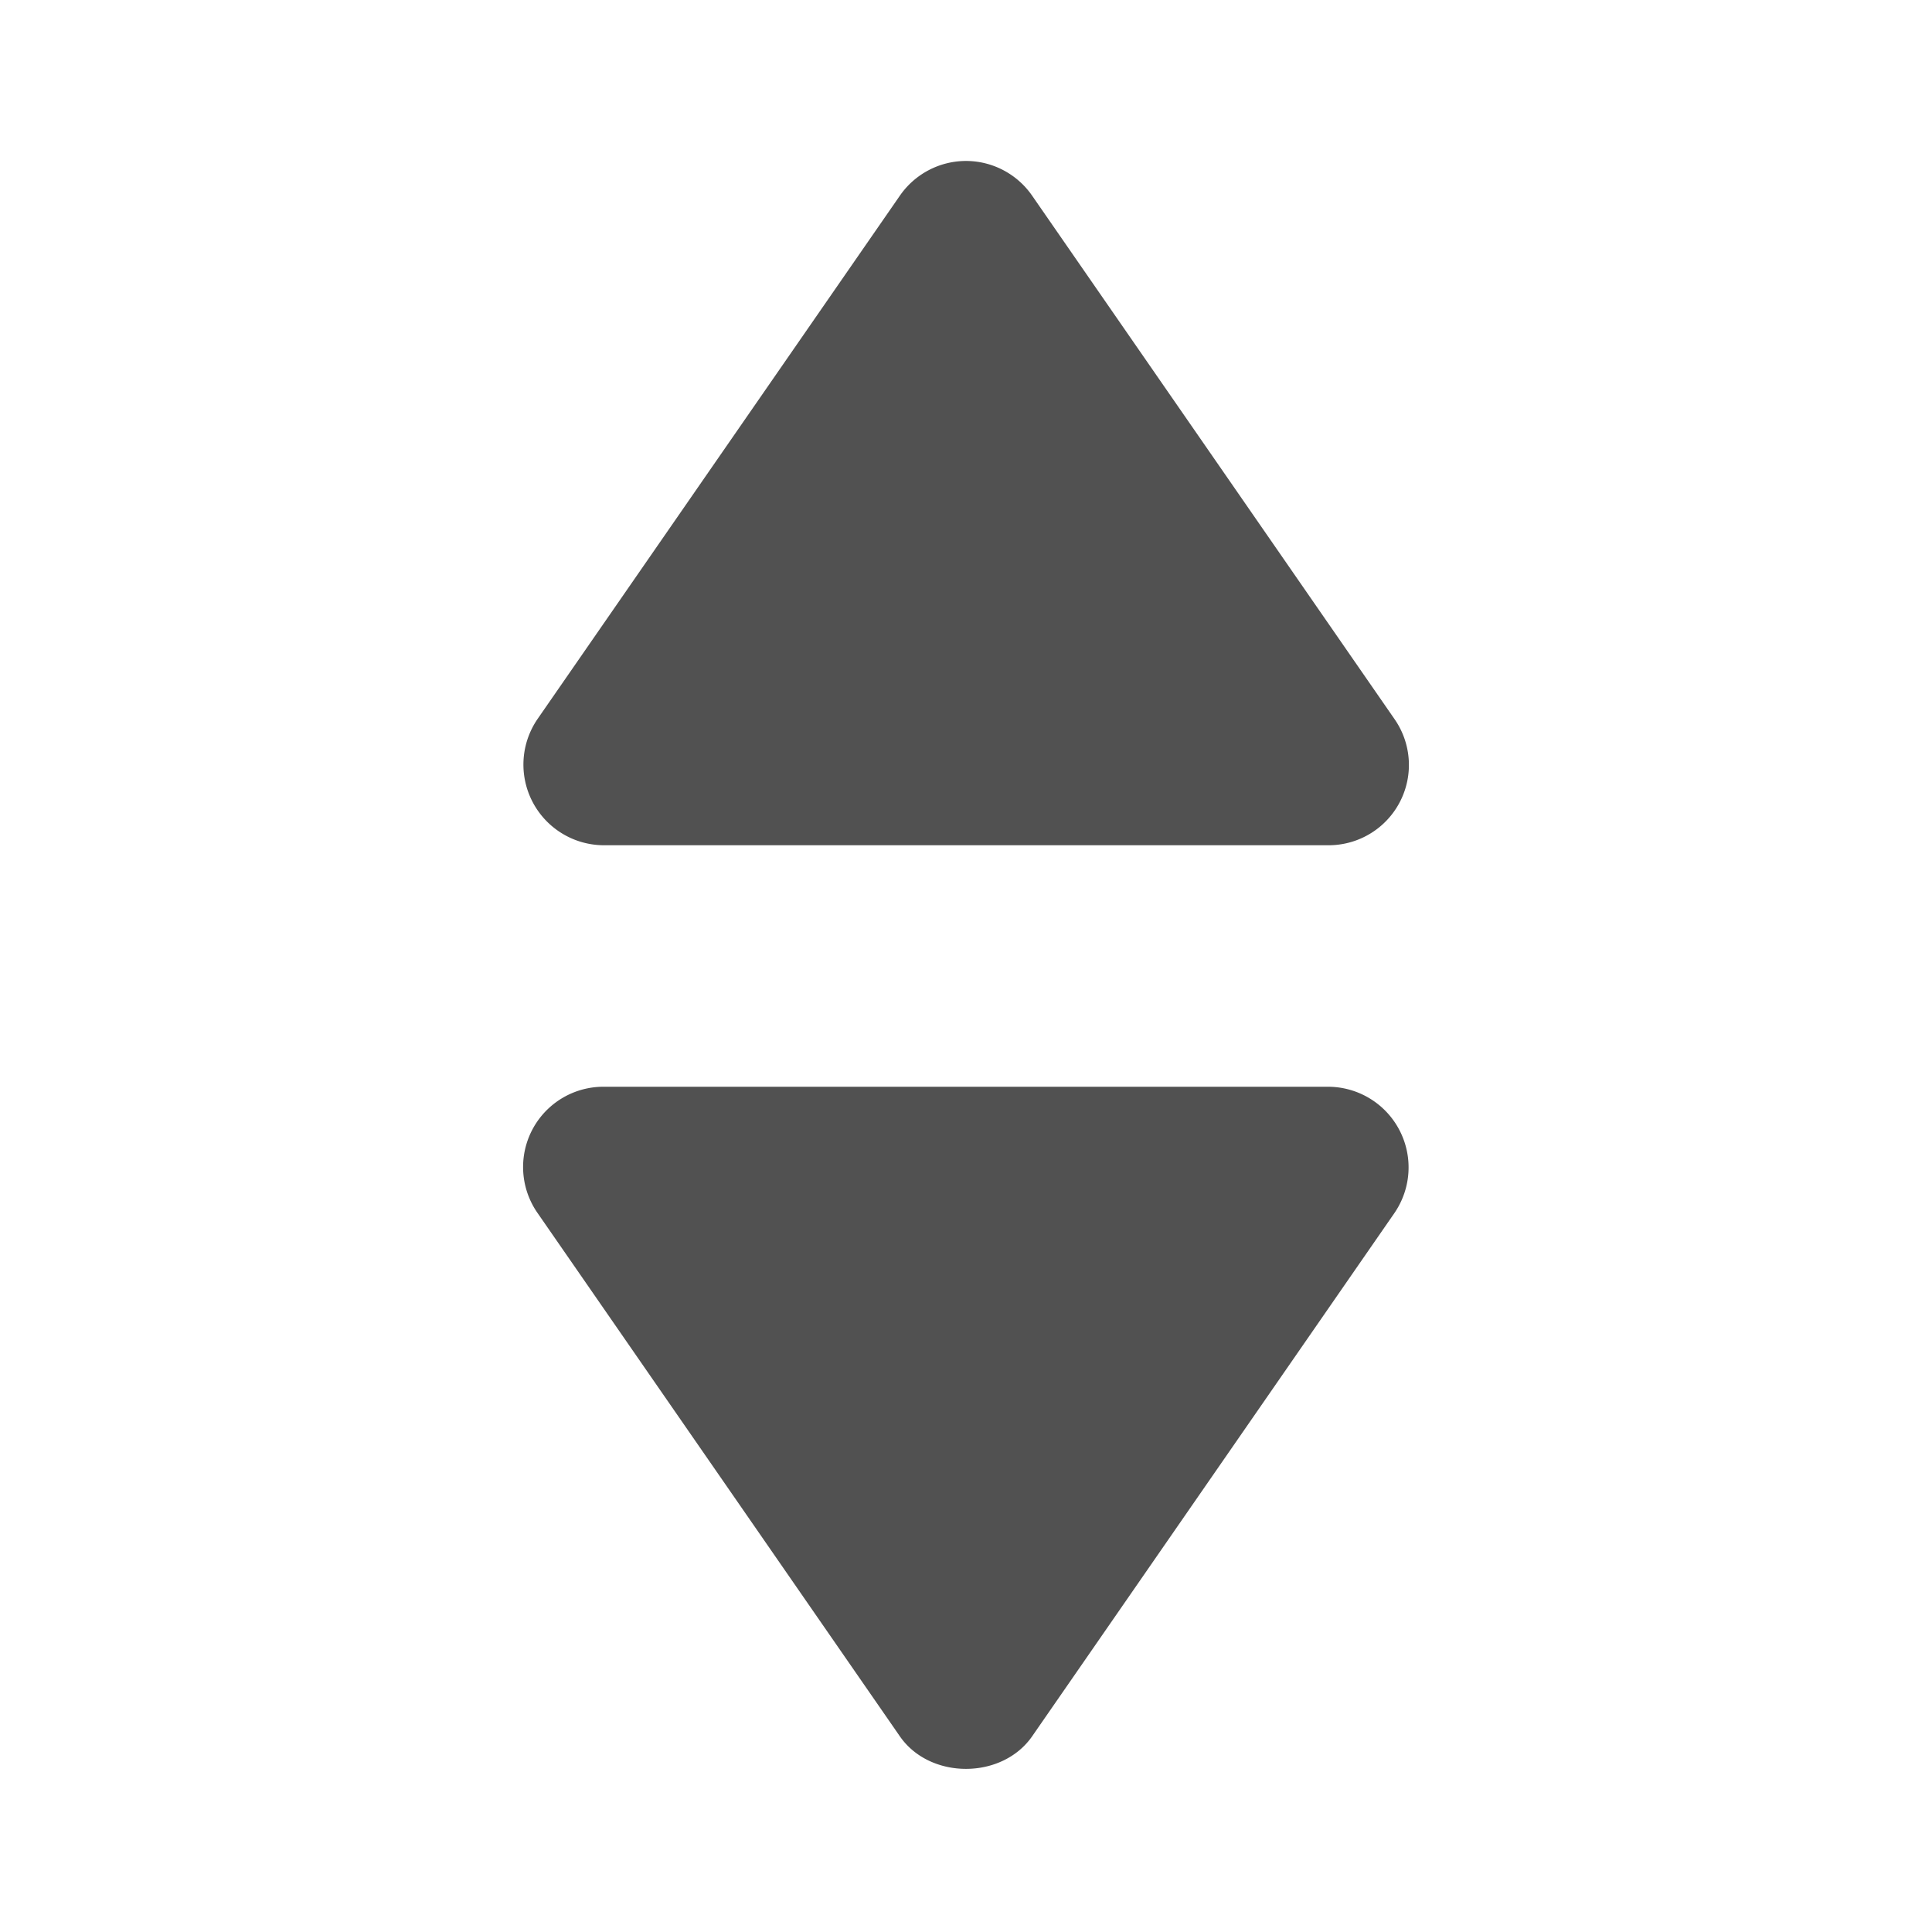 <?xml version="1.0" standalone="no"?><!DOCTYPE svg PUBLIC "-//W3C//DTD SVG 1.1//EN" "http://www.w3.org/Graphics/SVG/1.1/DTD/svg11.dtd"><svg t="1712916376288" class="icon" viewBox="0 0 1024 1024" version="1.1" xmlns="http://www.w3.org/2000/svg" p-id="15689" xmlns:xlink="http://www.w3.org/1999/xlink" width="200" height="200"><path d="M512 85.312a42.688 42.688 0 0 1 35.072 18.432l192 277.312A42.56 42.56 0 0 1 704 448H320a42.752 42.752 0 0 1-35.072-66.944l192-277.312A42.688 42.688 0 0 1 512 85.312z" fill="#515151" p-id="15690" data-spm-anchor-id="a313x.search_index.0.i7.72f13a81D1Eyaj" class=""></path><path d="M320 576h384a42.752 42.752 0 0 1 35.072 66.944l-192 277.312c-16 23.04-54.208 23.04-70.144 0l-192-277.312A42.56 42.56 0 0 1 320 576z" fill="#515151" p-id="15691" data-spm-anchor-id="a313x.search_index.0.i6.72f13a81D1Eyaj" class=""></path></svg>